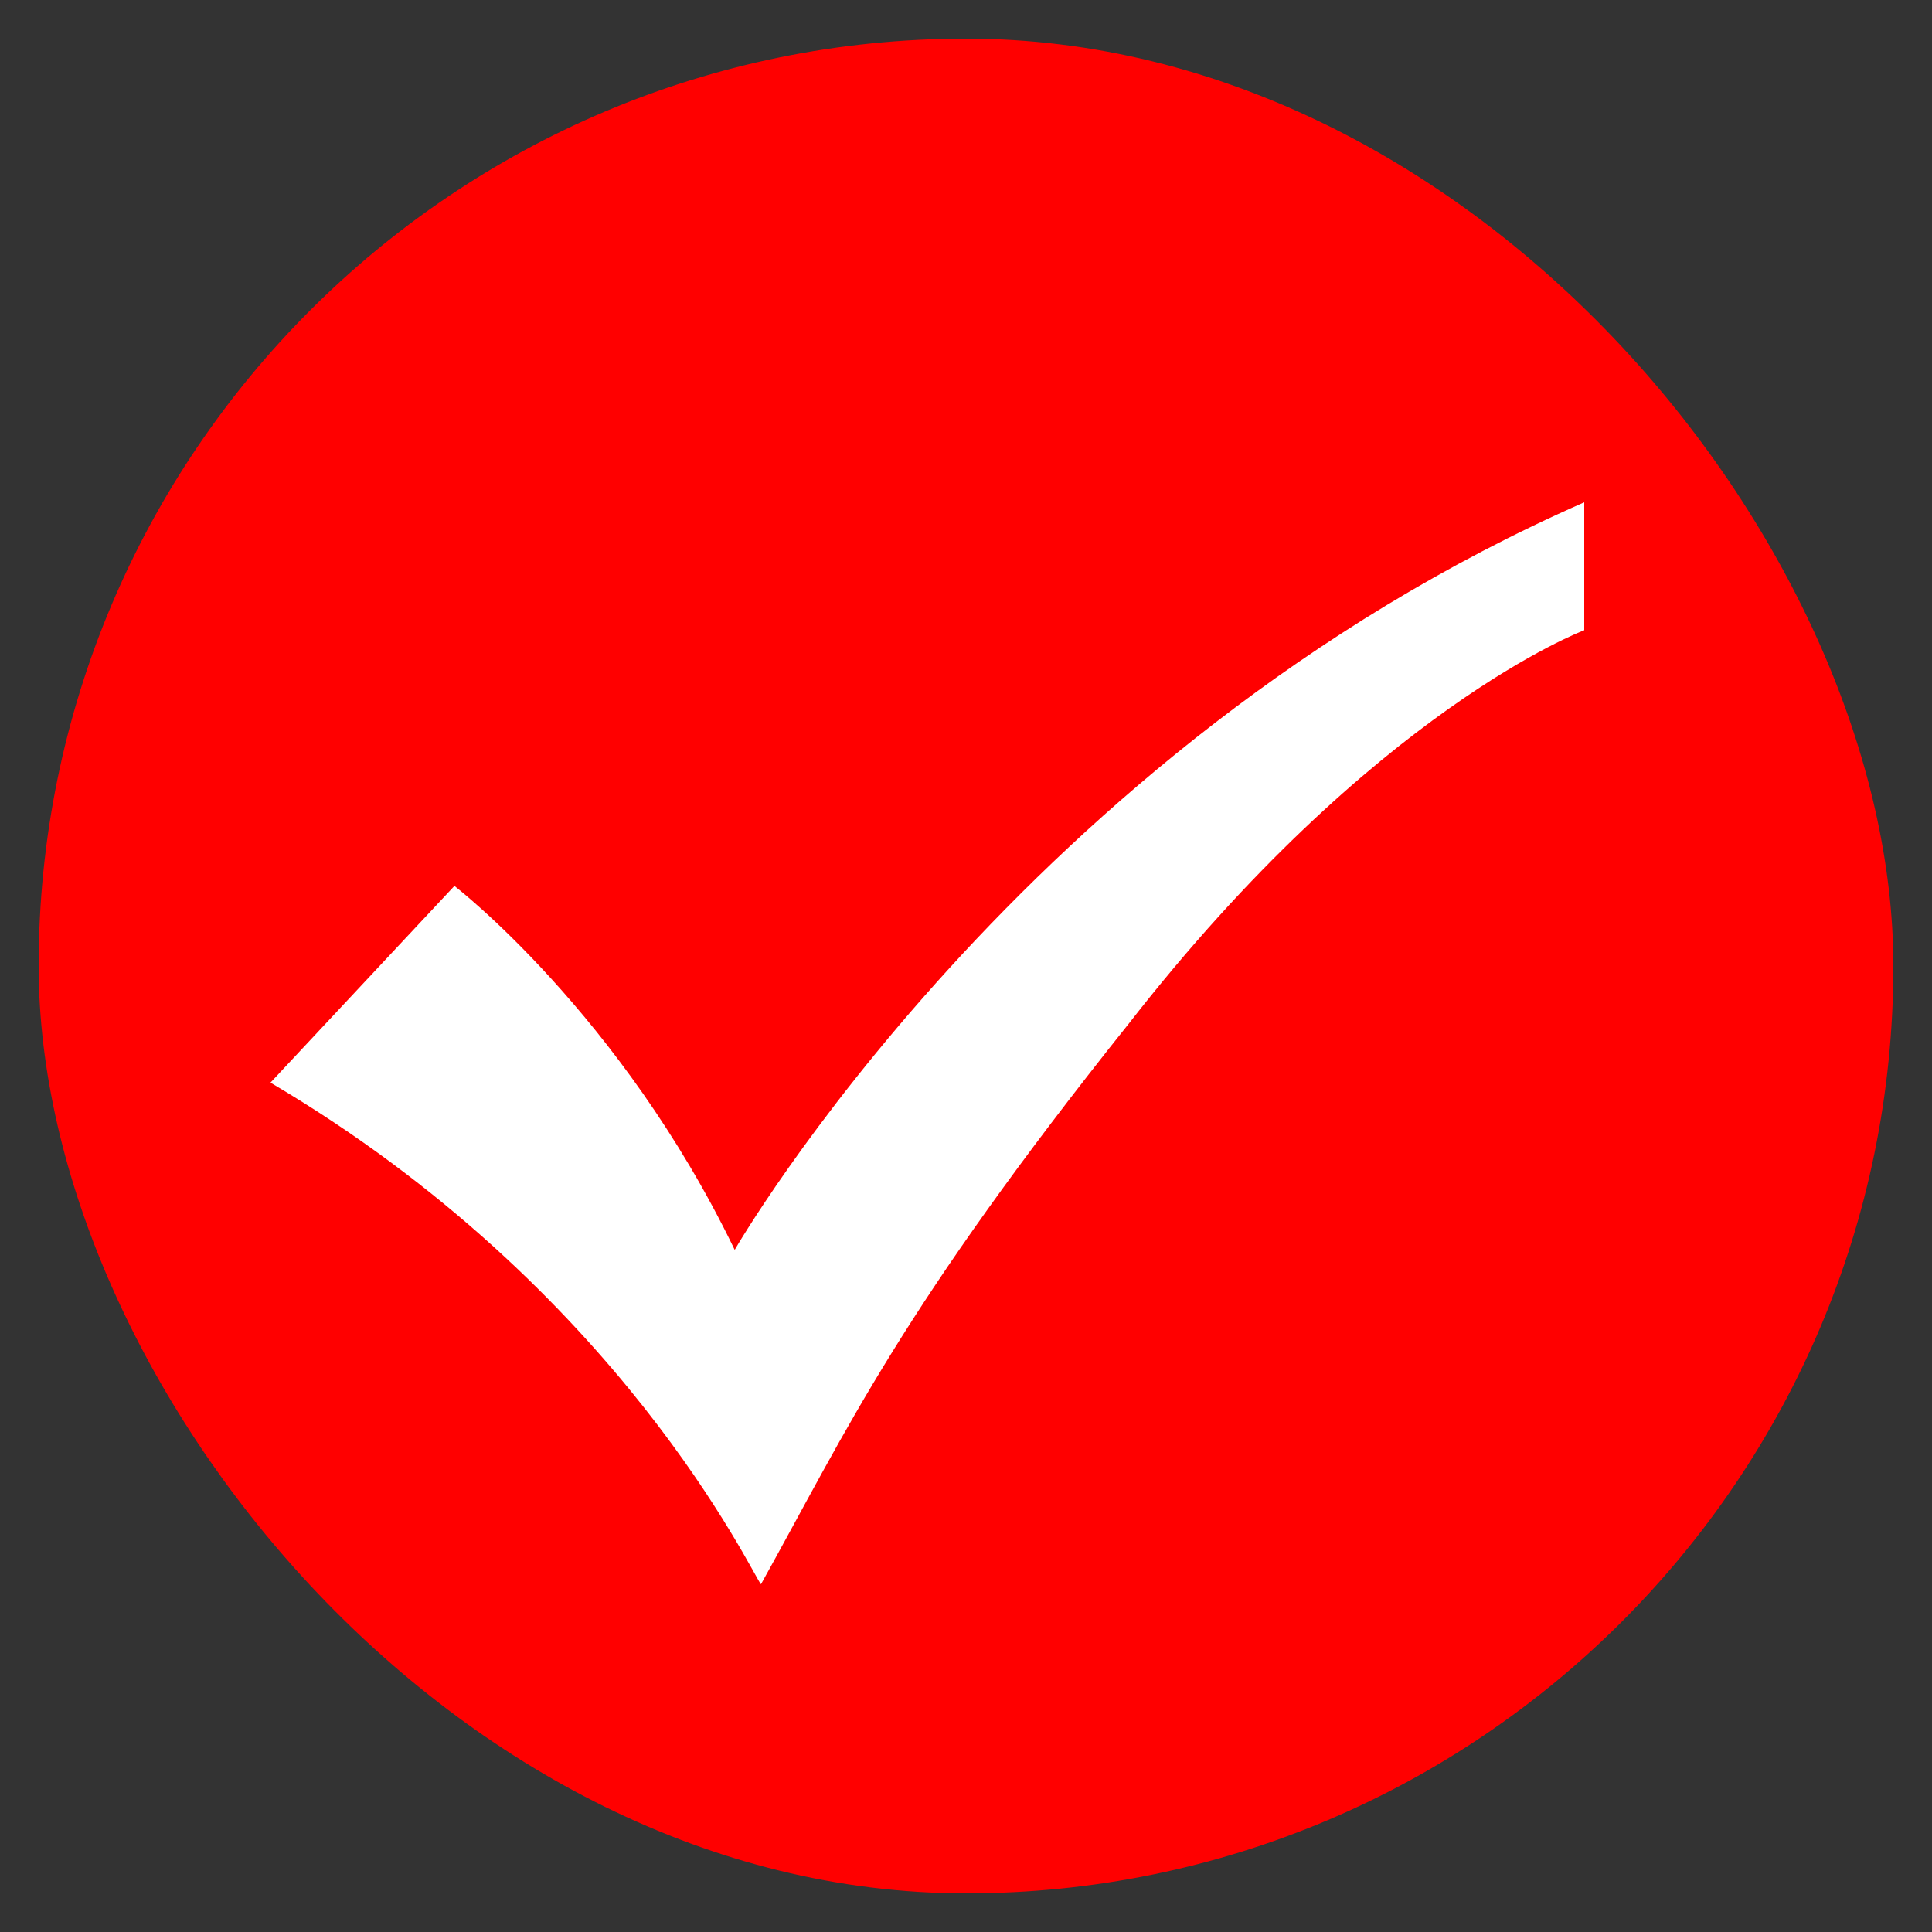 <svg width="25" height="25" viewBox="0 0 25 25" fill="none" xmlns="http://www.w3.org/2000/svg">
<rect x="0" y="0" width="25" height="25" fill="#333333" stroke="none"/>
<rect x="0.5" y="0.5" width="24" height="24" rx="12" fill="#FF0000"/>
<path d="M20.5 8.155C20.5 8.155 17.78 9.173 14.607 13.245C11.66 16.936 10.98 18.464 9.847 20.5C9.733 20.373 8.033 16.682 3.5 14.009L5.88 11.464C5.88 11.464 8.033 13.118 9.507 16.173C9.507 16.173 13.247 9.682 20.5 6.5V8.155Z" fill="white"/>
</svg>
